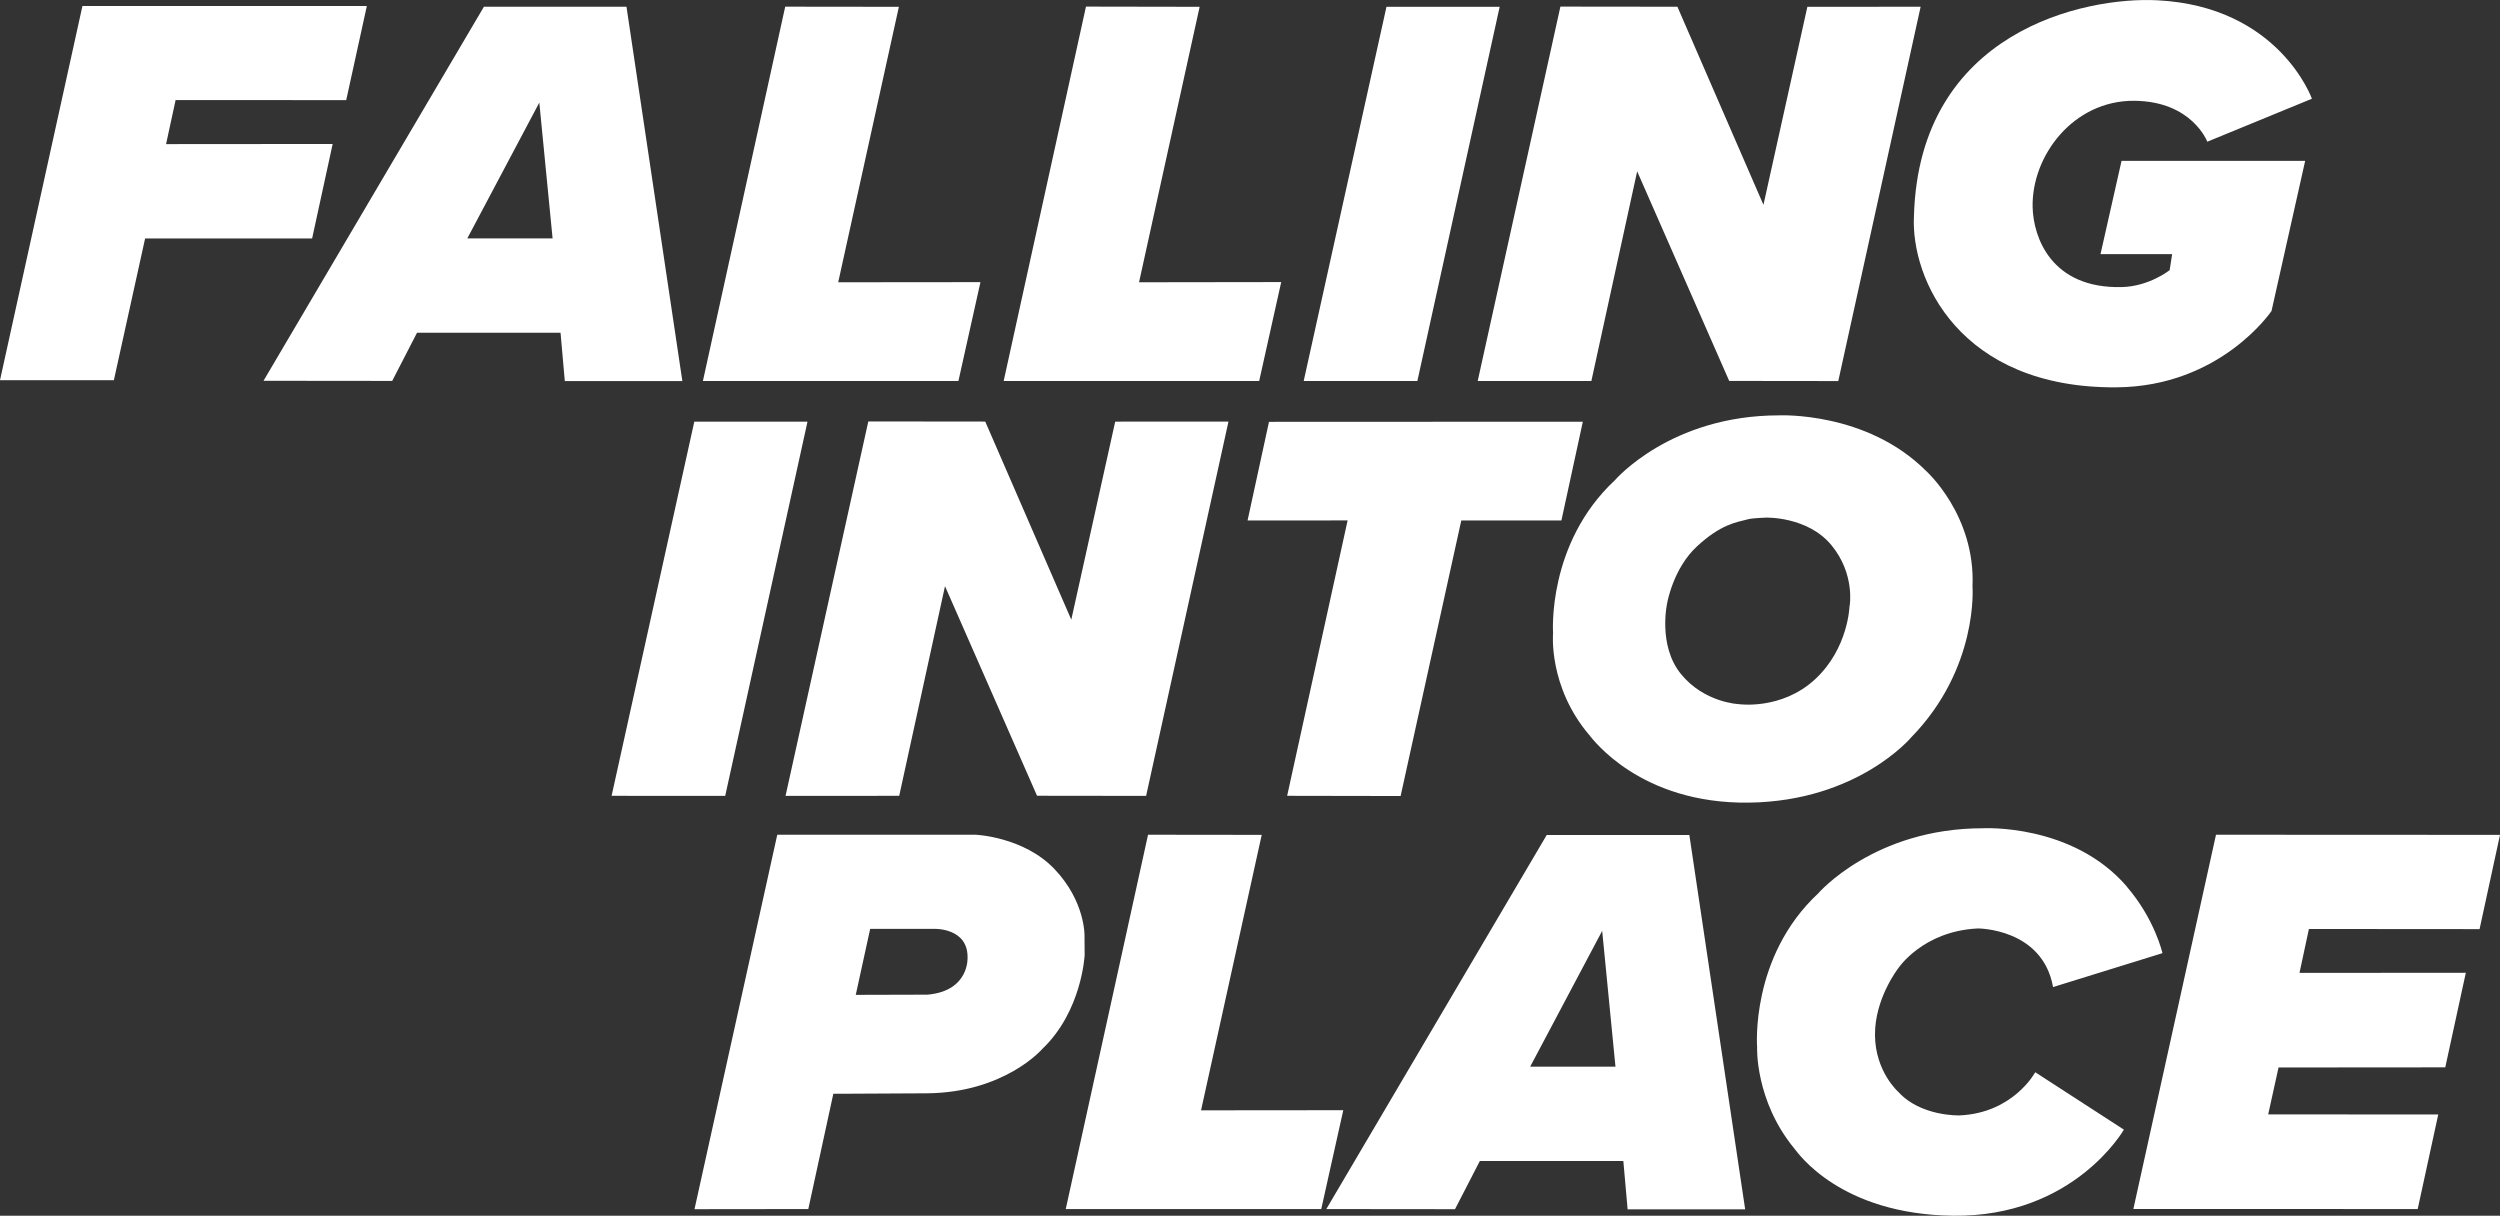 <svg id="Ebene_2" data-name="Ebene 2" xmlns="http://www.w3.org/2000/svg" viewBox="0 0 374.55 182.14"><rect x="0" y="0" width="374.55" height="182.14" fill="#333333" stroke="none"/><defs><style>.cls-1{fill:#fff;stroke-width:0}</style></defs><g id="Ebene_1-2" data-name="Ebene 1"><path class="cls-1" d="M0 56.96 12.35.9h42.61L51.87 15l-25.56-.01-1.43 6.6 24.96-.02-3.08 14.16H21.74l-4.68 21.23H0zM117.64 1l-12.33 56.08h38.28l3.3-14.81-21.31.02 9.09-41.27L117.64 1zM207.72 1.02l-12.4 56.06h17.03l12.33-56.06h-16.96zM233.78.99l-12.39 56.09h17.03l6.86-31.41 13.79 31.4 16.34.02 12.34-56.08-16.97.01-6.58 29.67-12.89-29.68-17.53-.02zM325.44 38.07H314.7l3.15-13.97h27.51l-5.04 22.49s-7.61 11.33-23.24 11.44c-23.5.17-30.84-16.25-30.33-25.71.8-27.67 25.62-32.82 36.41-32.28 18.31.9 23.21 14.75 23.21 14.75l-15.67 6.44s-2.28-6.06-10.94-6.13c-9.15-.08-15.43 8.28-15.23 15.98.12 4.47 2.78 12.18 13.35 11.93 4.14-.1 7.18-2.54 7.18-2.54l.37-2.39ZM192.84 119.23l9.06-41.26-14.99.01 3.21-14.78 47.02-.02-3.21 14.8h-15l-9.09 41.28-17-.03zM362.22 181.14l-42.6-.01L332 125.06l42.55.02-3.06 14.12-25.57-.02-1.41 6.58 24.92-.02-3.08 14.17-24.98.02-1.55 7.03 25.48.01-3.08 14.17zM318.65 132.83c-8.17-9.5-21.58-8.74-21.58-8.74-16.27 0-24.65 9.74-24.65 9.74-10.24 9.53-9.17 23.04-9.17 23.04s-.34 8.02 5.59 15.22c.5.6 6.8 9.84 23.77 10.05 18.12.22 25.59-12.9 25.59-12.9l-13.28-8.6s-3.26 6.11-11.34 6.47c0 0-5.81.19-9.17-3.52 0 0-3.45-3.01-3.5-8.5s3.47-10 3.47-10 3.65-5.59 11.94-5.99c0 0 9.69-.04 11.27 8.78l16.39-5.08s-1.14-5.09-5.34-9.96ZM295.52 87.88c.47-10.68-6.94-17.31-6.94-17.31-8.94-8.97-22.05-8.34-22.05-8.34-16.27 0-24.56 9.69-24.56 9.69-10.24 9.53-9.29 22.93-9.29 22.93s-.75 8 5.42 15.27c.5.59 7.65 10.35 23.95 10.13 16.29-.22 24.28-9.77 24.28-9.77 10.13-10.38 9.19-22.6 9.19-22.6Zm-18.42 2.86s-.14 6.41-5.2 11.06c-5.06 4.65-11.45 3.69-11.45 3.69s-5.12-.22-8.61-4.51c-3.5-4.29-2.06-10.65-2.06-10.65s.9-5.21 4.49-8.5c3.57-3.28 5.78-3.56 7.68-4.05.63-.16 2.61-.23 2.61-.23s6.23-.21 9.81 4.11 2.75 9.08 2.75 9.08ZM162.7.99l-12.33 56.09h38.28l3.3-14.82-21.3.03 9.08-41.27L162.7.99zM162.48 140.15s.12-5.1-4.5-9.95-11.82-5.14-11.82-5.14h-29.71l-12.4 56.1 17.05-.02 3.75-17.28s2.31.02 13.97-.06 17.3-6.61 17.3-6.61c5.99-5.68 6.38-14.1 6.38-14.1l-.02-2.95Zm-23.51 8.87-10.76.03 2.16-9.89h9.62s5.04-.17 4.97 4.3c0 0 .3 5-5.99 5.56ZM172 125.06l-12.33 56.08h38.28l3.3-14.81-21.31.02 9.09-41.27-17.03-.02zM253.09 125.1h-21.36l-33.02 56.04 19.28.02 3.72-7.22h21.5l.64 7.24h17.61l-8.36-56.07Zm-23.84 34.71 10.79-20.35 1.99 20.35h-12.78ZM104.02 63.17l-12.39 56.06 17.02.01 12.33-56.07h-16.96zM130.09 63.14l-12.4 56.1 17.03-.01 6.86-31.41 13.79 31.4 16.34.02 12.34-56.08-16.97.01-6.58 29.67-12.89-29.68-17.52-.02zM93.86 1.01H72.5L39.48 57.05l19.28.02 3.72-7.22h21.5l.64 7.24h17.61L93.86 1.01ZM71.81 35.72h-1.8L80.8 15.37l1.99 20.35H71.81Z"/></g></svg>